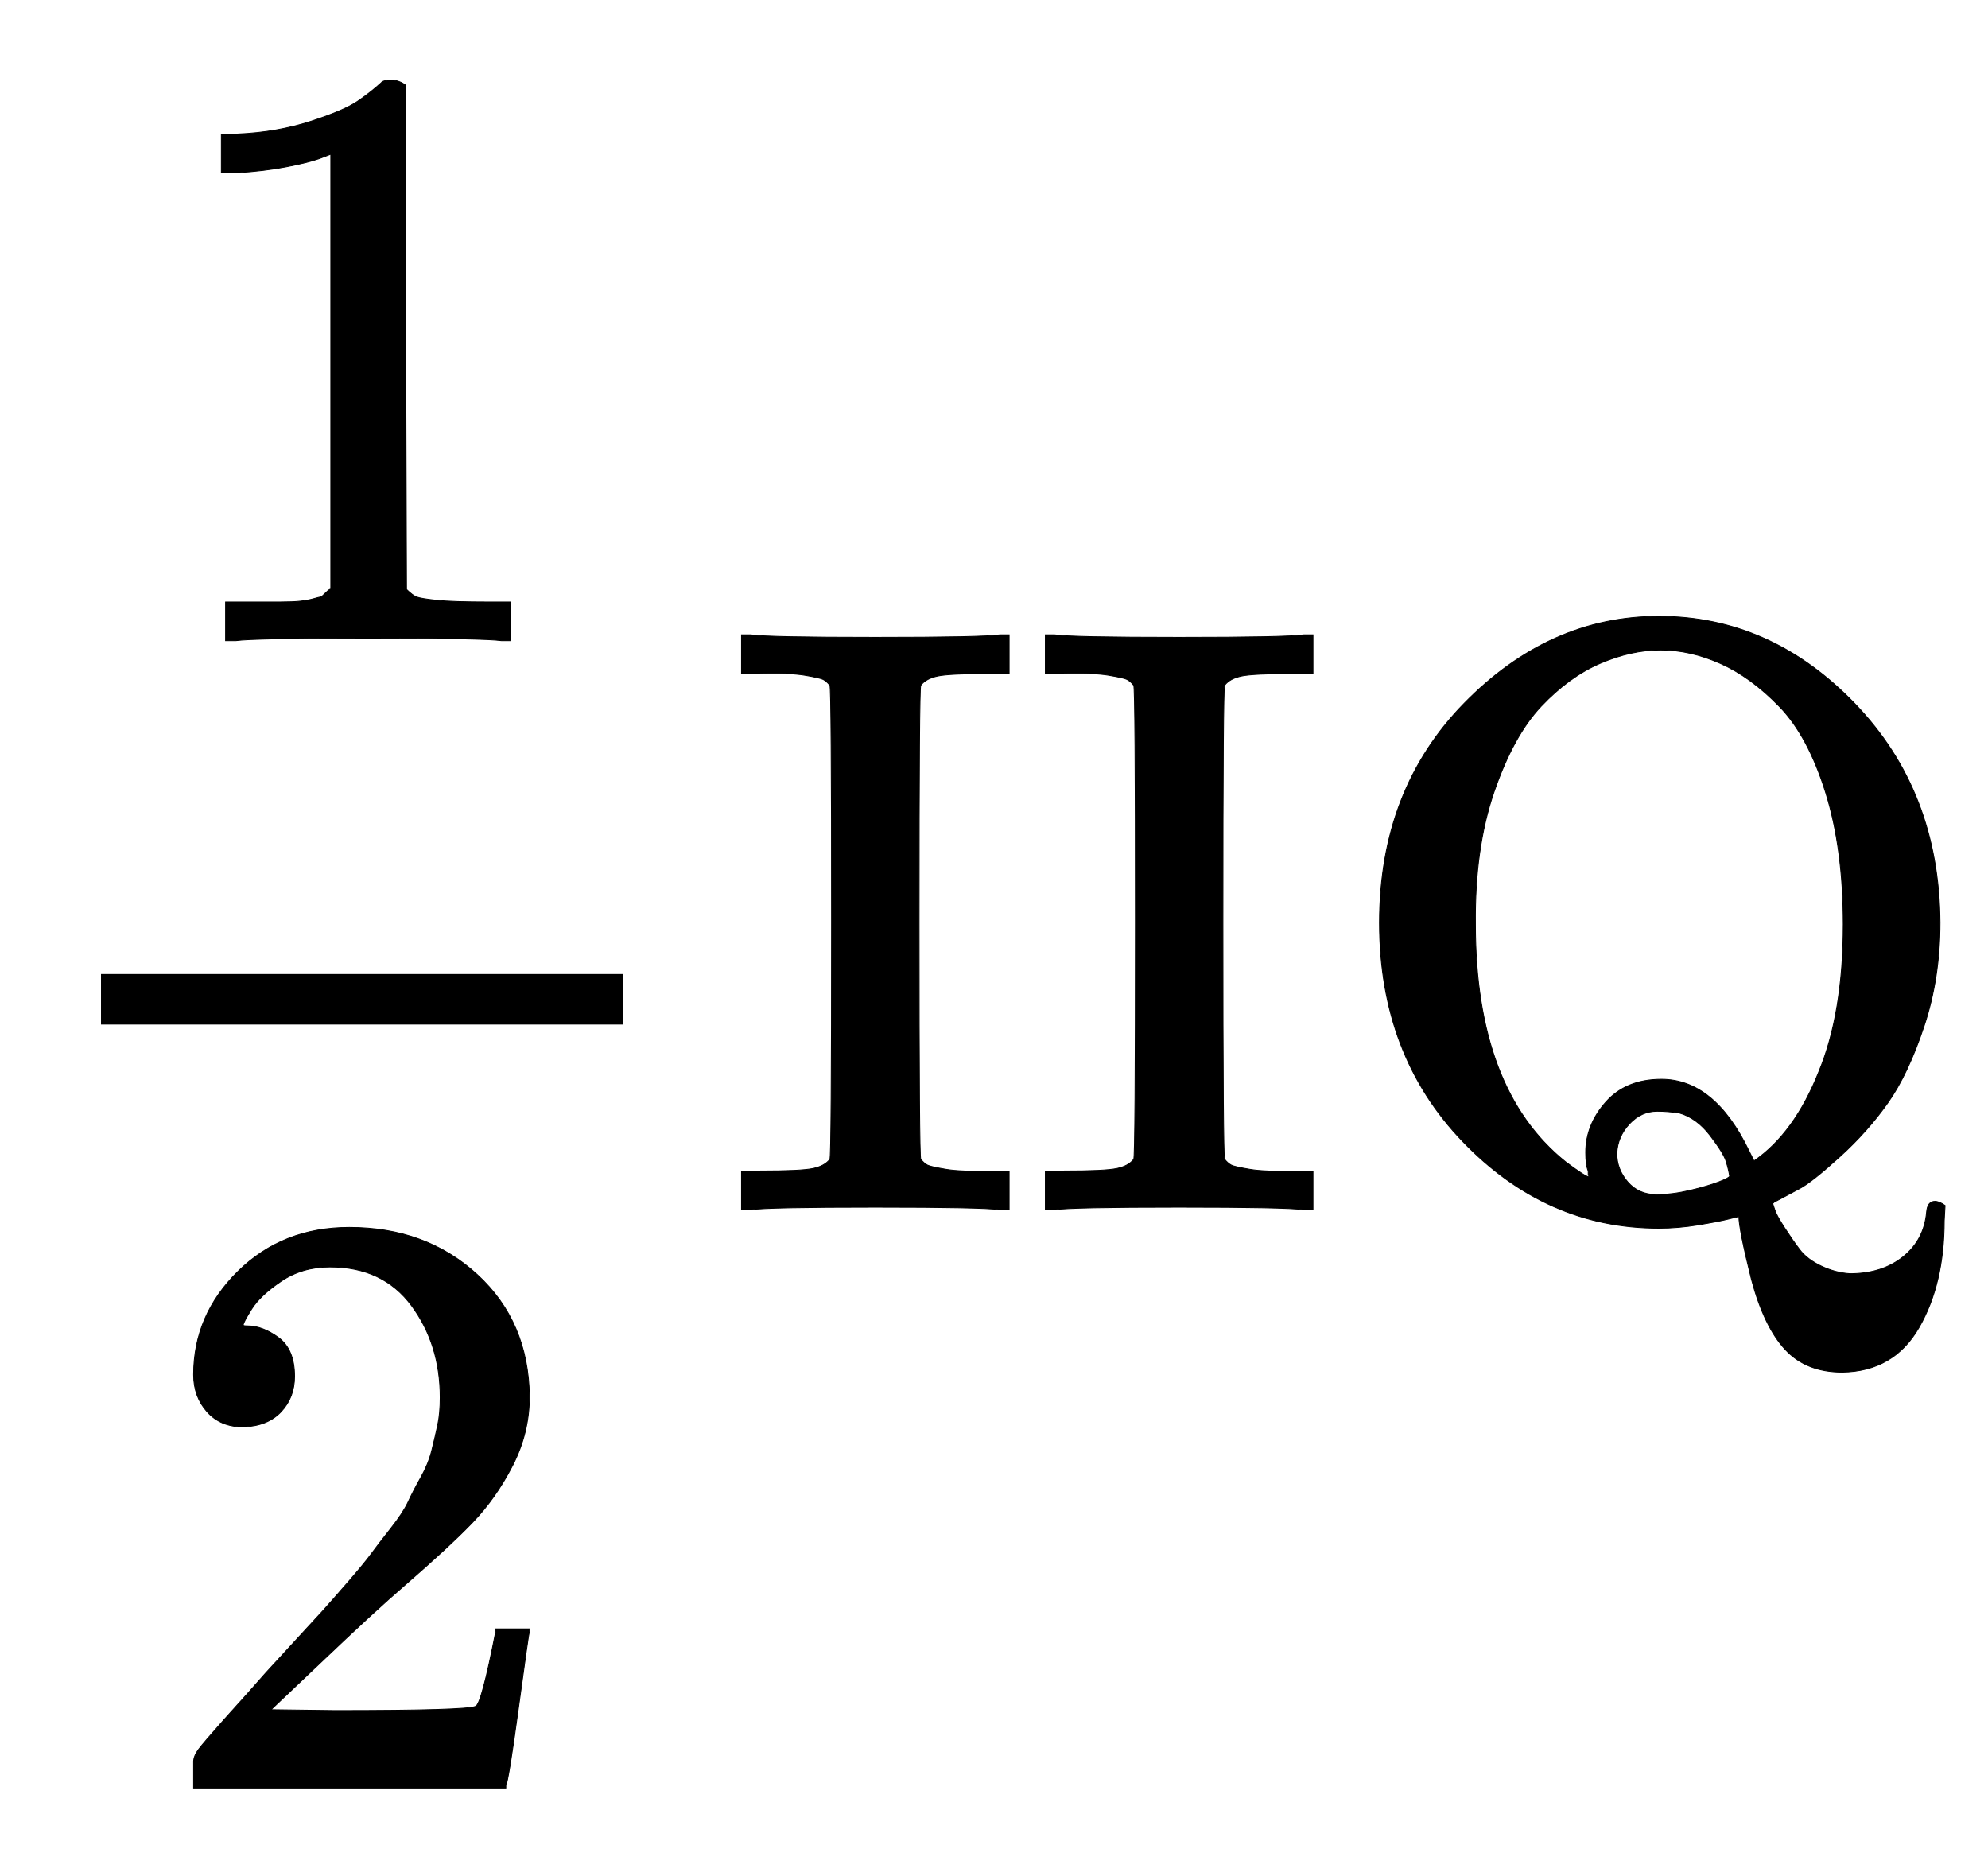 <svg xmlns:xlink="http://www.w3.org/1999/xlink" width="5.486ex" height="5.176ex" style="vertical-align: -1.838ex;" viewBox="0 -1437.2 2362 2228.5" role="img" focusable="false" xmlns="http://www.w3.org/2000/svg" aria-labelledby="MathJax-SVG-1-Title">
<title id="MathJax-SVG-1-Title">{\displaystyle {\frac {1}{2}}{\text{IIQ}}}</title>
<defs aria-hidden="true">
<path stroke-width="1" id="E1-MJMAIN-31" d="M213 578L200 573Q186 568 160 563T102 556H83V602H102Q149 604 189 617T245 641T273 663Q275 666 285 666Q294 666 302 660V361L303 61Q310 54 315 52T339 48T401 46H427V0H416Q395 3 257 3Q121 3 100 0H88V46H114Q136 46 152 46T177 47T193 50T201 52T207 57T213 61V578Z"></path>
<path stroke-width="1" id="E1-MJMAIN-32" d="M109 429Q82 429 66 447T50 491Q50 562 103 614T235 666Q326 666 387 610T449 465Q449 422 429 383T381 315T301 241Q265 210 201 149L142 93L218 92Q375 92 385 97Q392 99 409 186V189H449V186Q448 183 436 95T421 3V0H50V19V31Q50 38 56 46T86 81Q115 113 136 137Q145 147 170 174T204 211T233 244T261 278T284 308T305 340T320 369T333 401T340 431T343 464Q343 527 309 573T212 619Q179 619 154 602T119 569T109 550Q109 549 114 549Q132 549 151 535T170 489Q170 464 154 447T109 429Z"></path>
<path stroke-width="1" id="E1-MJMAIN-49" d="M328 0Q307 3 180 3T32 0H21V46H43Q92 46 106 49T126 60Q128 63 128 342Q128 620 126 623Q122 628 118 630T96 635T43 637H21V683H32Q53 680 180 680T328 683H339V637H317Q268 637 254 634T234 623Q232 620 232 342Q232 63 234 60Q238 55 242 53T264 48T317 46H339V0H328Z"></path>
<path stroke-width="1" id="E1-MJMAIN-51" d="M56 341Q56 499 157 602T388 705Q521 705 621 601T722 341Q722 275 703 218T660 127T603 63T555 25T525 9Q524 8 524 8H523Q524 5 526 -1T537 -21T555 -47T581 -67T615 -76Q653 -76 678 -56T706 -3Q707 10 716 10Q721 10 728 5L727 -13Q727 -88 697 -140T606 -193Q563 -193 538 -166T498 -83Q483 -23 483 -8L471 -11Q459 -14 435 -18T388 -22Q254 -22 155 81T56 341ZM607 339Q607 429 586 496T531 598T461 649T390 665T318 649T248 598T192 496T170 339Q170 143 277 57Q301 39 305 39L304 42Q304 44 304 46Q301 53 301 68Q301 101 325 128T391 155Q454 155 495 70L501 58Q549 91 578 164Q607 234 607 339ZM385 18Q404 18 425 23T459 33T472 40Q471 47 468 57T449 88T412 115Q398 117 386 117Q367 117 353 102T338 67Q338 48 351 33T385 18Z"></path>
</defs>
<g stroke="currentColor" fill="currentColor" stroke-width="0" transform="matrix(1 0 0 -1 0 0)" aria-hidden="true">
<g transform="translate(120,0)">
<rect stroke="none" width="620" height="60" x="0" y="220"></rect>
 <use xlink:href="#E1-MJMAIN-31" x="60" y="676"></use>
 <use xlink:href="#E1-MJMAIN-32" x="60" y="-687"></use>
</g>
<g transform="translate(860,0)">
 <use xlink:href="#E1-MJMAIN-49"></use>
 <use xlink:href="#E1-MJMAIN-49" x="361" y="0"></use>
 <use xlink:href="#E1-MJMAIN-51" x="723" y="0"></use>
</g>
</g>
</svg>